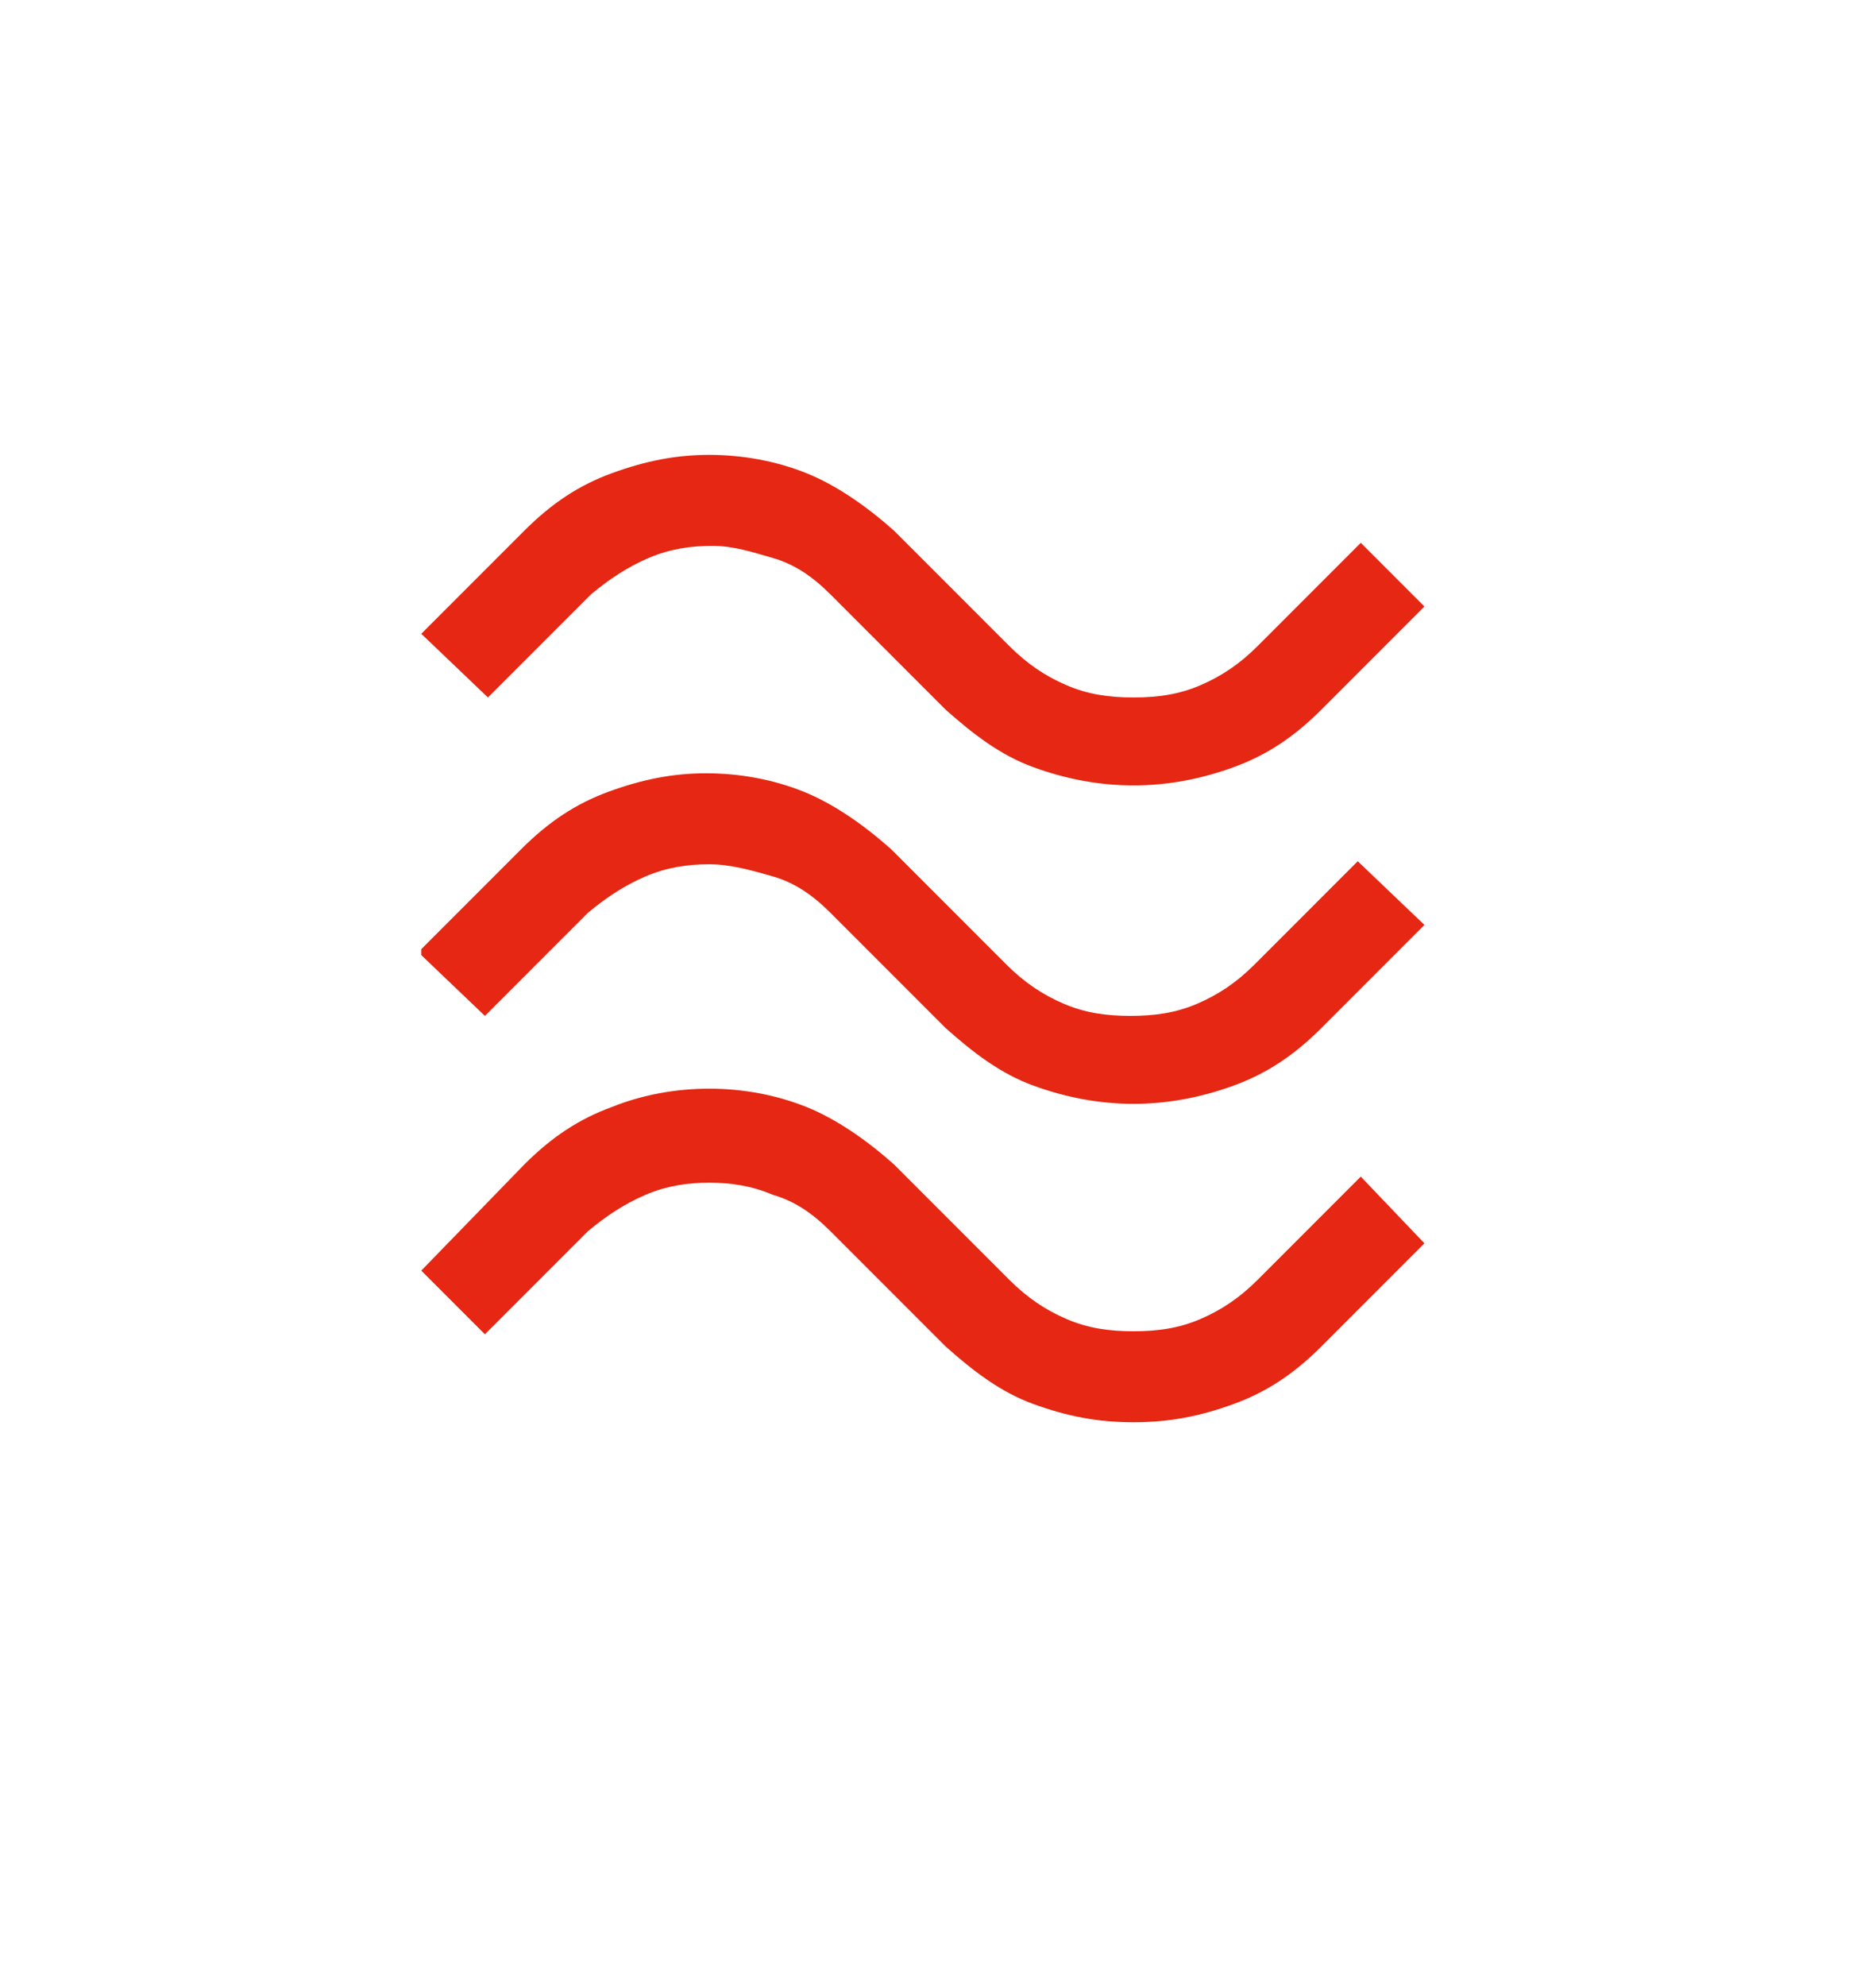 <?xml version="1.0" encoding="utf-8"?>
<!-- Generator: Adobe Illustrator 27.6.1, SVG Export Plug-In . SVG Version: 6.00 Build 0)  -->
<svg version="1.1" id="Ebene_1" xmlns="http://www.w3.org/2000/svg" xmlns:xlink="http://www.w3.org/1999/xlink" x="0px" y="0px"
	 viewBox="0 0 61.9 65.5" style="enable-background:new 0 0 61.9 65.5;" xml:space="preserve">
<style type="text/css">
	.st0{clip-path:url(#SVGID_00000147914906730620896220000010065772219306626708_);fill:#010202;}
</style>
<g>
	<defs>
		<rect id="SVGID_1_" x="13.9" y="14.9" width="33.1" height="32"/>
	</defs>
	<clipPath id="SVGID_00000013890841852186093310000000774579278315941777_">
		<use xlink:href="#SVGID_1_"  style="overflow:visible;"/>
	</clipPath>
	<path fill="#e52713" style="clip-path:url(#SVGID_00000013890841852186093310000000774579278315941777_);" d="M43.6,44.4
		c-0.9,0.9-1.8,1.5-2.9,1.9c-1.1,0.4-2.1,0.6-3.3,0.6s-2.2-0.2-3.3-0.6s-2-1.1-2.9-1.9l-3.8-3.8c-0.6-0.6-1.2-1-1.9-1.2
		c-0.7-0.3-1.4-0.4-2.1-0.4c-0.7,0-1.4,0.1-2.1,0.4c-0.7,0.3-1.3,0.7-1.9,1.2L16,44l-2.1-2.1l3.4-3.5c0.9-0.9,1.8-1.5,2.9-1.9
		c1-0.4,2.1-0.6,3.2-0.6c1.1,0,2.2,0.2,3.2,0.6s2,1.1,2.9,1.9l3.8,3.8c0.6,0.6,1.2,1,1.9,1.3s1.4,0.4,2.2,0.4s1.5-0.1,2.2-0.4
		c0.7-0.3,1.3-0.7,1.9-1.3l3.4-3.4L47,41L43.6,44.4z M43.6,33.9c-0.9,0.9-1.8,1.5-2.9,1.9c-1.1,0.4-2.2,0.6-3.3,0.6
		s-2.2-0.2-3.3-0.6s-2-1.1-2.9-1.9l-3.8-3.8c-0.6-0.6-1.2-1-1.9-1.2s-1.4-0.4-2.1-0.4s-1.4,0.1-2.1,0.4s-1.3,0.7-1.9,1.2l-3.4,3.4
		l-2.2-2.1l3.4-3.4c0.9-0.9,1.8-1.5,2.9-1.9s2.1-0.6,3.2-0.6s2.2,0.2,3.2,0.6c1,0.4,2,1.1,2.9,1.9l3.8,3.8c0.6,0.6,1.2,1,1.9,1.3
		s1.4,0.4,2.2,0.4s1.5-0.1,2.2-0.4c0.7-0.3,1.3-0.7,1.9-1.3l3.4-3.4l2.2,2.1L43.6,33.9z M43.6,23.4c-0.9,0.9-1.8,1.5-2.9,1.9
		c-1.1,0.4-2.2,0.6-3.3,0.6s-2.2-0.2-3.3-0.6s-2-1.1-2.9-1.9l-3.8-3.8c-0.6-0.6-1.2-1-1.9-1.2S24.2,18,23.5,18s-1.4,0.1-2.1,0.4
		s-1.3,0.7-1.9,1.2L16.1,23l-2.2-2.1l3.4-3.4c0.9-0.9,1.8-1.5,2.9-1.9s2.1-0.6,3.2-0.6s2.2,0.2,3.2,0.6c1,0.4,2,1.1,2.9,1.9l3.8,3.8
		c0.6,0.6,1.2,1,1.9,1.3c0.7,0.3,1.4,0.4,2.2,0.4c0.8,0,1.5-0.1,2.2-0.4c0.7-0.3,1.3-0.7,1.9-1.3l3.4-3.4L47,20L43.6,23.4z"/>
</g>
</svg>
